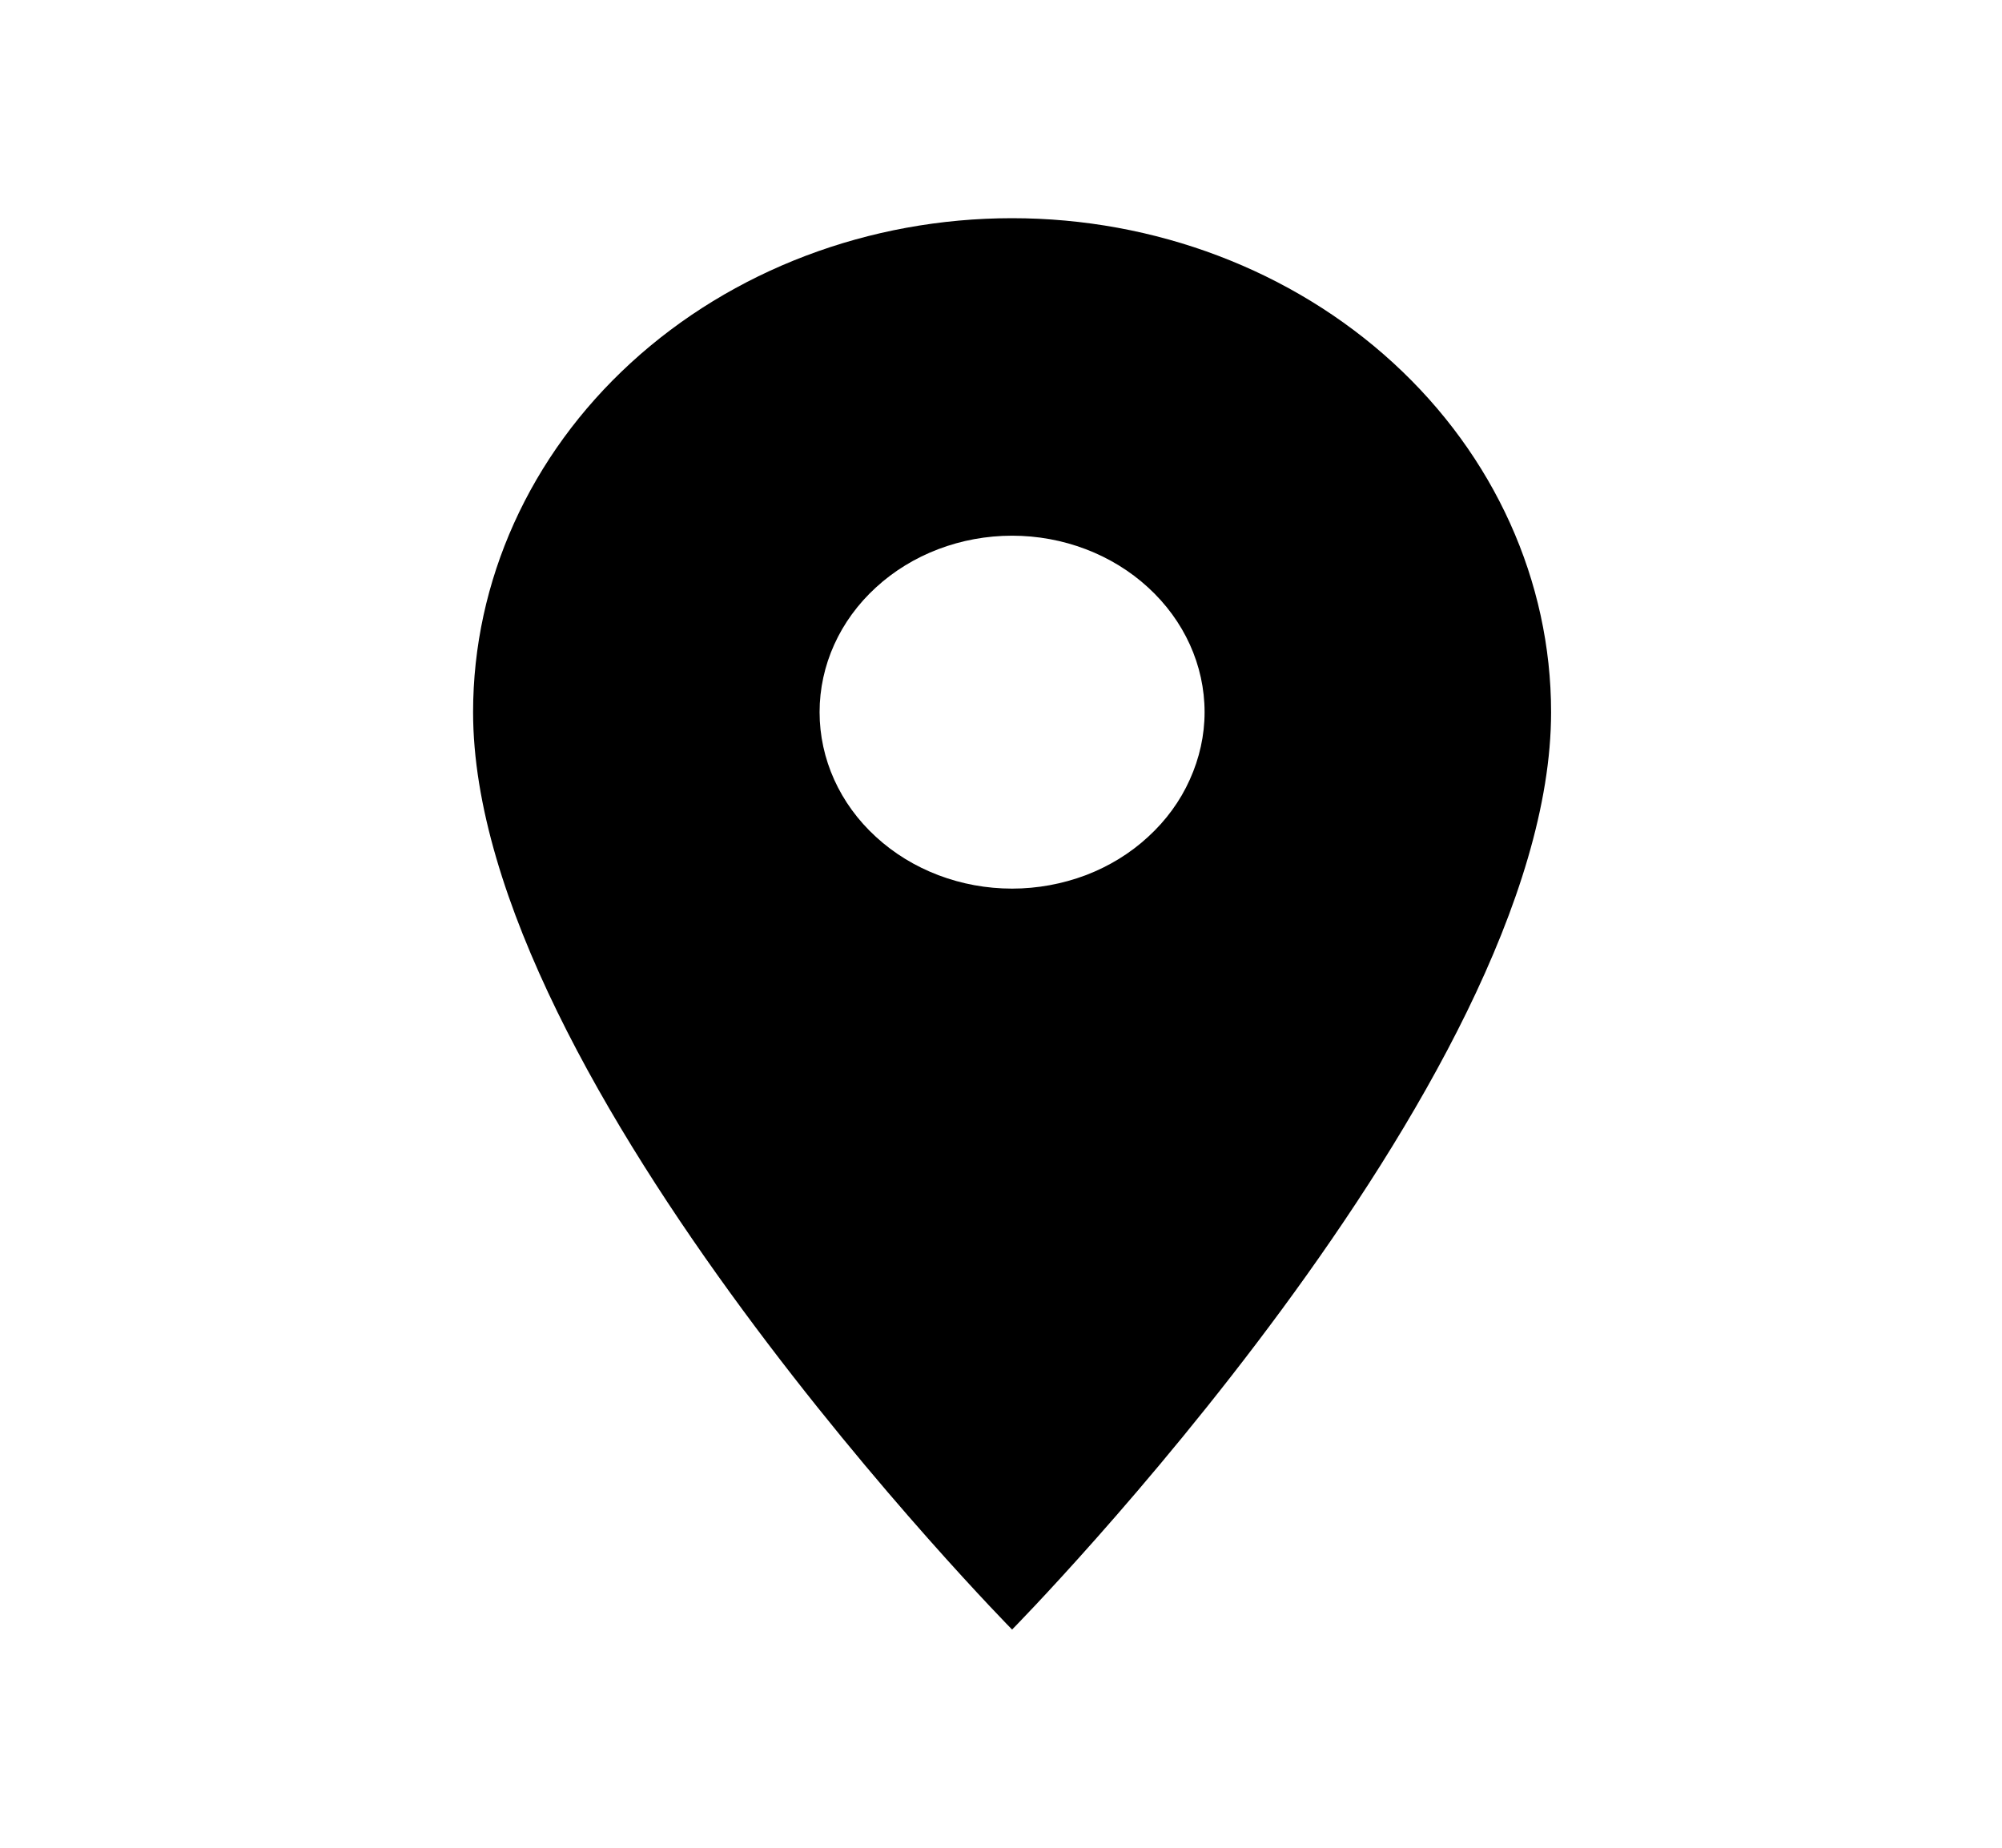 <svg width="13" height="12" viewBox="0 0 13 12" fill="none" xmlns="http://www.w3.org/2000/svg">
<path d="M6.572 5.771C6.24 5.771 5.922 5.65 5.688 5.435C5.453 5.22 5.322 4.929 5.322 4.625C5.322 4.321 5.453 4.03 5.688 3.815C5.922 3.6 6.24 3.479 6.572 3.479C6.903 3.479 7.221 3.6 7.455 3.815C7.69 4.03 7.822 4.321 7.822 4.625C7.822 4.775 7.789 4.924 7.726 5.063C7.664 5.202 7.571 5.329 7.455 5.435C7.339 5.542 7.202 5.626 7.05 5.684C6.898 5.741 6.736 5.771 6.572 5.771ZM6.572 1.417C5.643 1.417 4.753 1.755 4.097 2.356C3.44 2.958 3.072 3.774 3.072 4.625C3.072 7.031 6.572 10.583 6.572 10.583C6.572 10.583 10.072 7.031 10.072 4.625C10.072 3.774 9.703 2.958 9.046 2.356C8.39 1.755 7.5 1.417 6.572 1.417Z" fill="black"/>
</svg>
